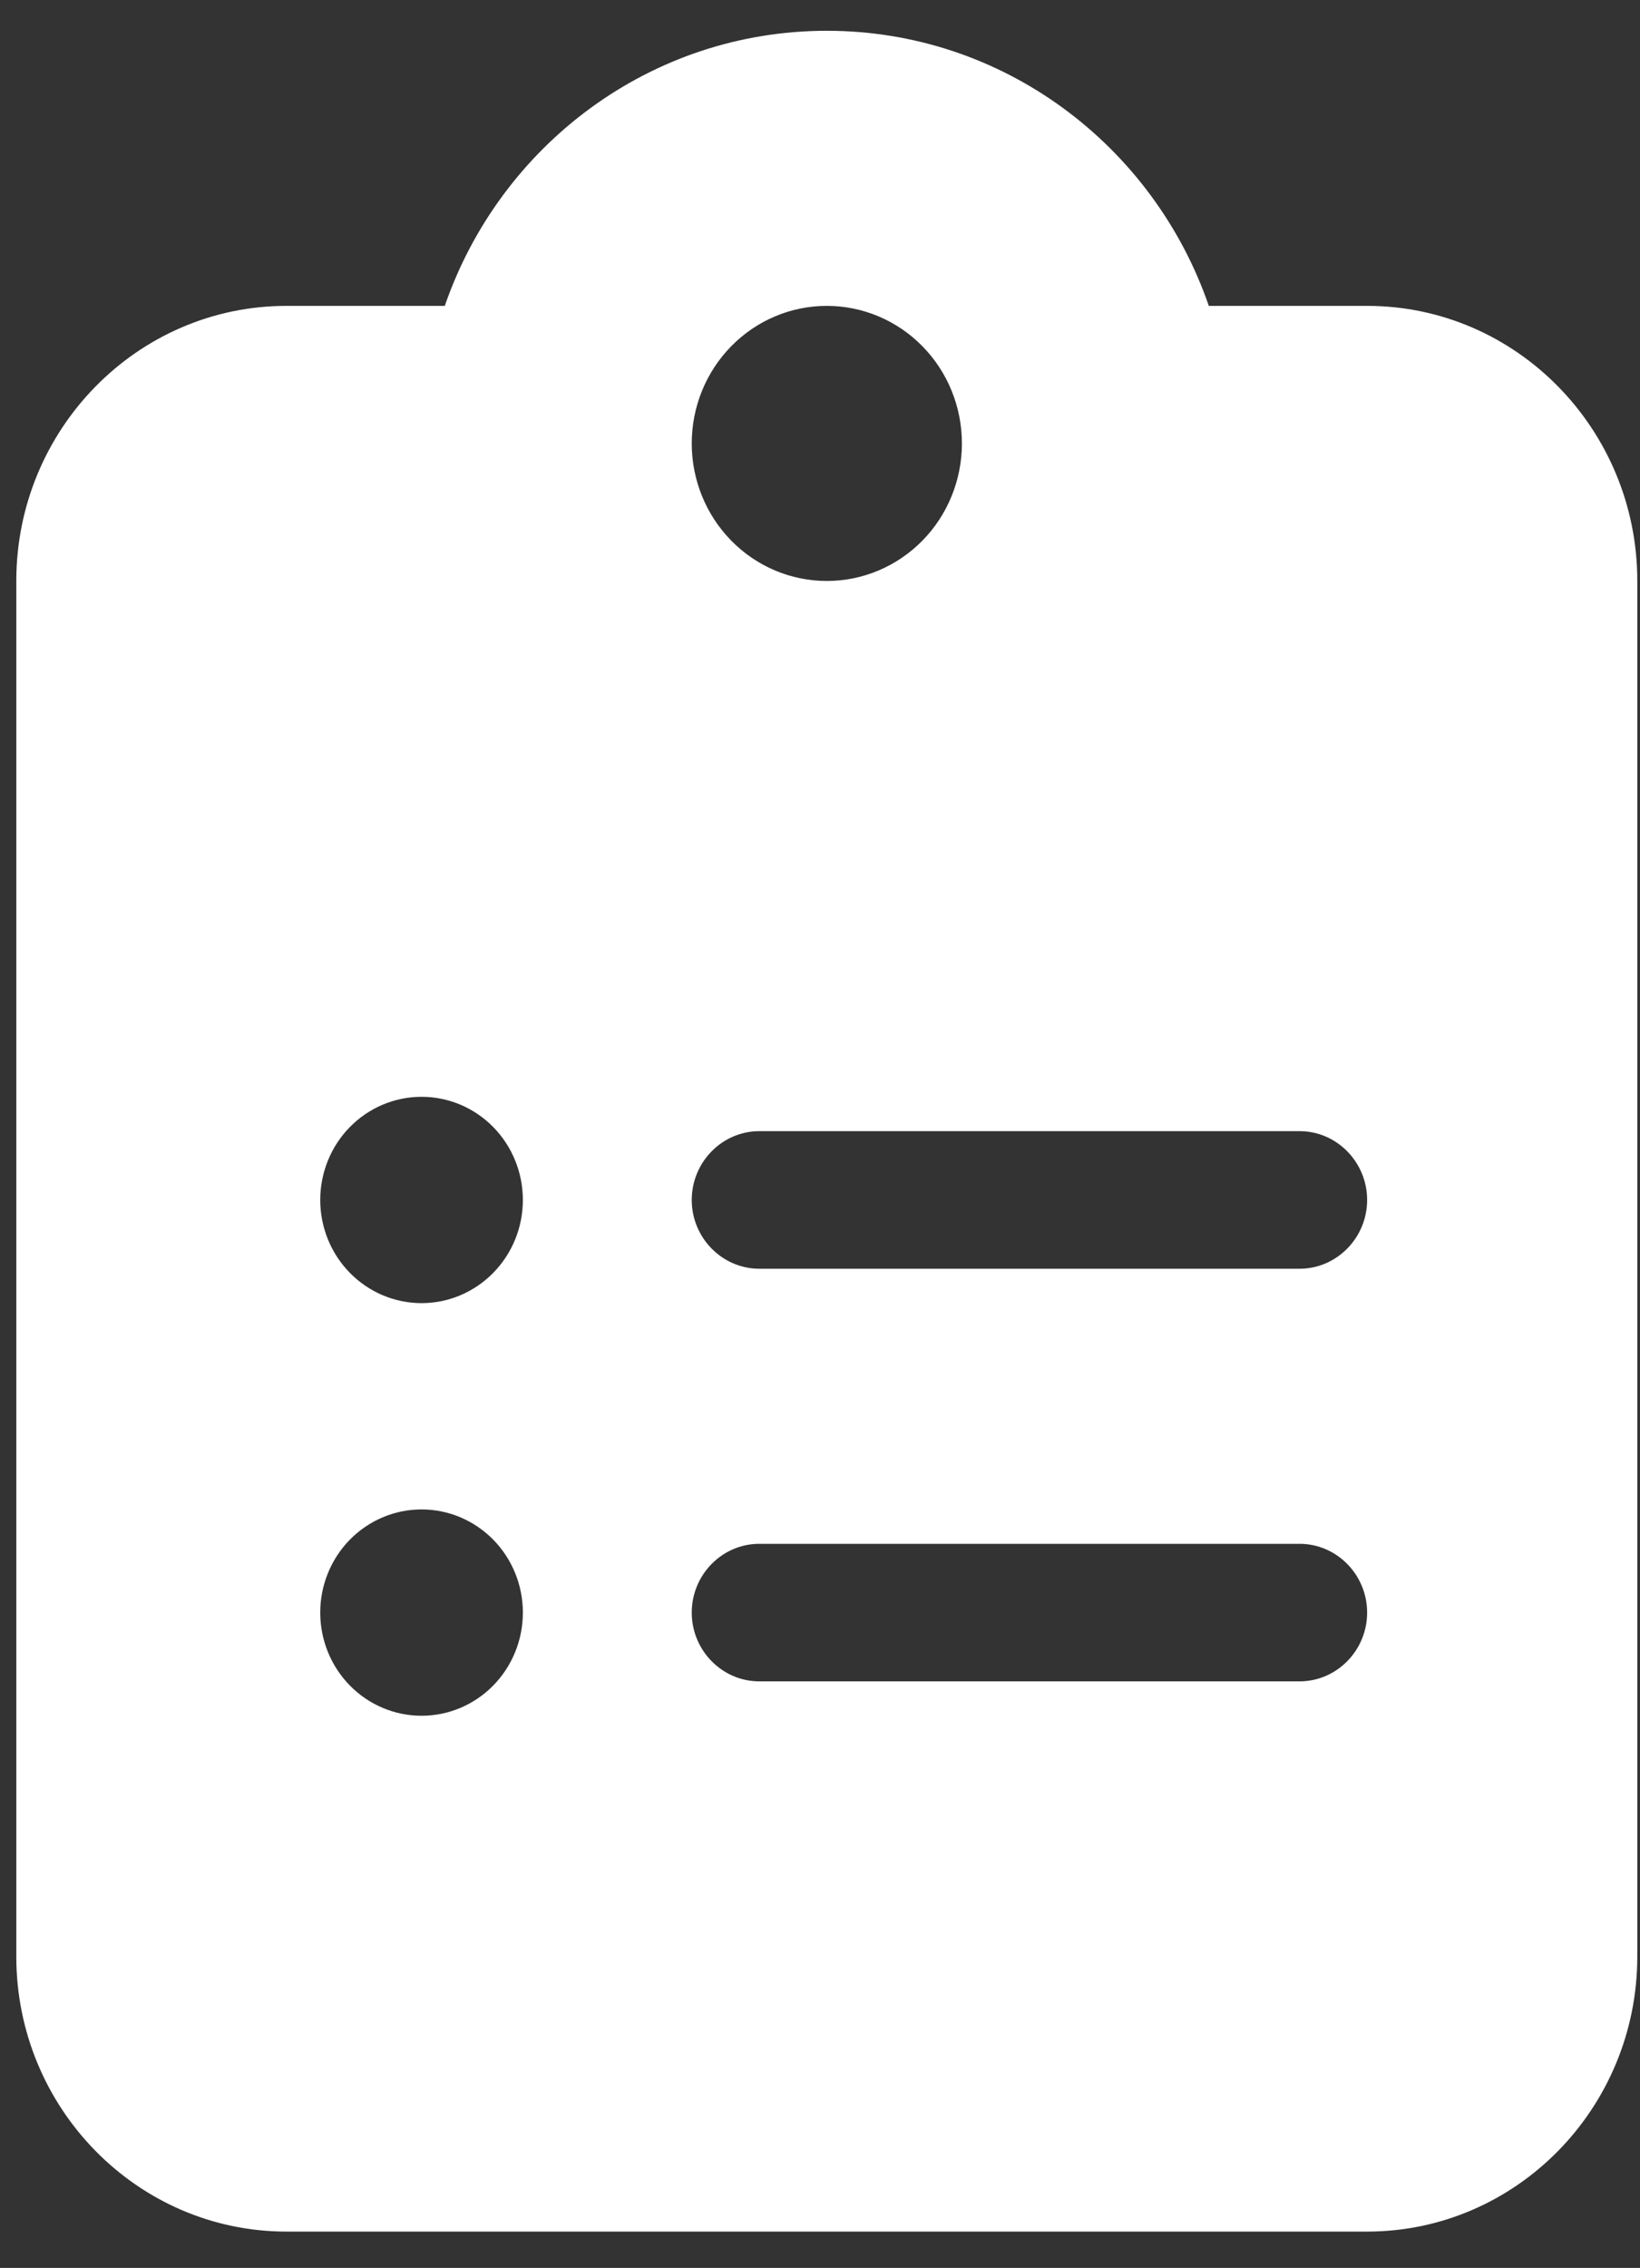 <svg width="34" height="47" viewBox="0 0 34 47" fill="none" xmlns="http://www.w3.org/2000/svg">
<rect x="0" y="0" width="34" height="47" fill="#333333" stroke="none"/>
<g id="clipboard-list-solid 1" clip-path="url(#clip0_102_75)">
<path id="Vector" d="M17.141 0.638C13.483 0.638 10.367 3.016 9.221 6.339H5.939C2.85 6.339 0.338 8.896 0.338 12.04V40.546C0.338 43.69 2.85 46.247 5.939 46.247H28.343C31.433 46.247 33.944 43.69 33.944 40.546V12.04C33.944 8.896 31.433 6.339 28.343 6.339H25.061C23.915 3.016 20.799 0.638 17.141 0.638ZM17.141 6.339C17.884 6.339 18.596 6.639 19.122 7.174C19.647 7.708 19.942 8.433 19.942 9.19C19.942 9.946 19.647 10.671 19.122 11.205C18.596 11.74 17.884 12.04 17.141 12.04C16.398 12.04 15.686 11.74 15.161 11.205C14.636 10.671 14.341 9.946 14.341 9.19C14.341 8.433 14.636 7.708 15.161 7.174C15.686 6.639 16.398 6.339 17.141 6.339ZM6.639 24.868C6.639 24.301 6.86 23.757 7.254 23.356C7.648 22.955 8.182 22.73 8.74 22.73C9.297 22.73 9.831 22.955 10.225 23.356C10.619 23.757 10.84 24.301 10.84 24.868C10.84 25.435 10.619 25.978 10.225 26.379C9.831 26.78 9.297 27.006 8.74 27.006C8.182 27.006 7.648 26.78 7.254 26.379C6.86 25.978 6.639 25.435 6.639 24.868ZM15.741 23.442H26.943C27.713 23.442 28.343 24.084 28.343 24.868C28.343 25.651 27.713 26.293 26.943 26.293H15.741C14.971 26.293 14.341 25.651 14.341 24.868C14.341 24.084 14.971 23.442 15.741 23.442ZM6.639 33.419C6.639 32.852 6.86 32.309 7.254 31.907C7.648 31.507 8.182 31.281 8.74 31.281C9.297 31.281 9.831 31.507 10.225 31.907C10.619 32.309 10.84 32.852 10.84 33.419C10.84 33.986 10.619 34.53 10.225 34.931C9.831 35.332 9.297 35.557 8.74 35.557C8.182 35.557 7.648 35.332 7.254 34.931C6.86 34.53 6.639 33.986 6.639 33.419ZM14.341 33.419C14.341 32.635 14.971 31.994 15.741 31.994H26.943C27.713 31.994 28.343 32.635 28.343 33.419C28.343 34.203 27.713 34.844 26.943 34.844H15.741C14.971 34.844 14.341 34.203 14.341 33.419Z" fill="white"/>
</g>
<defs>
<clipPath id="clip0_102_75">
<rect width="33.607" height="45.609" fill="white" transform="translate(0.338 0.638)"/>
</clipPath>
</defs>
</svg>
